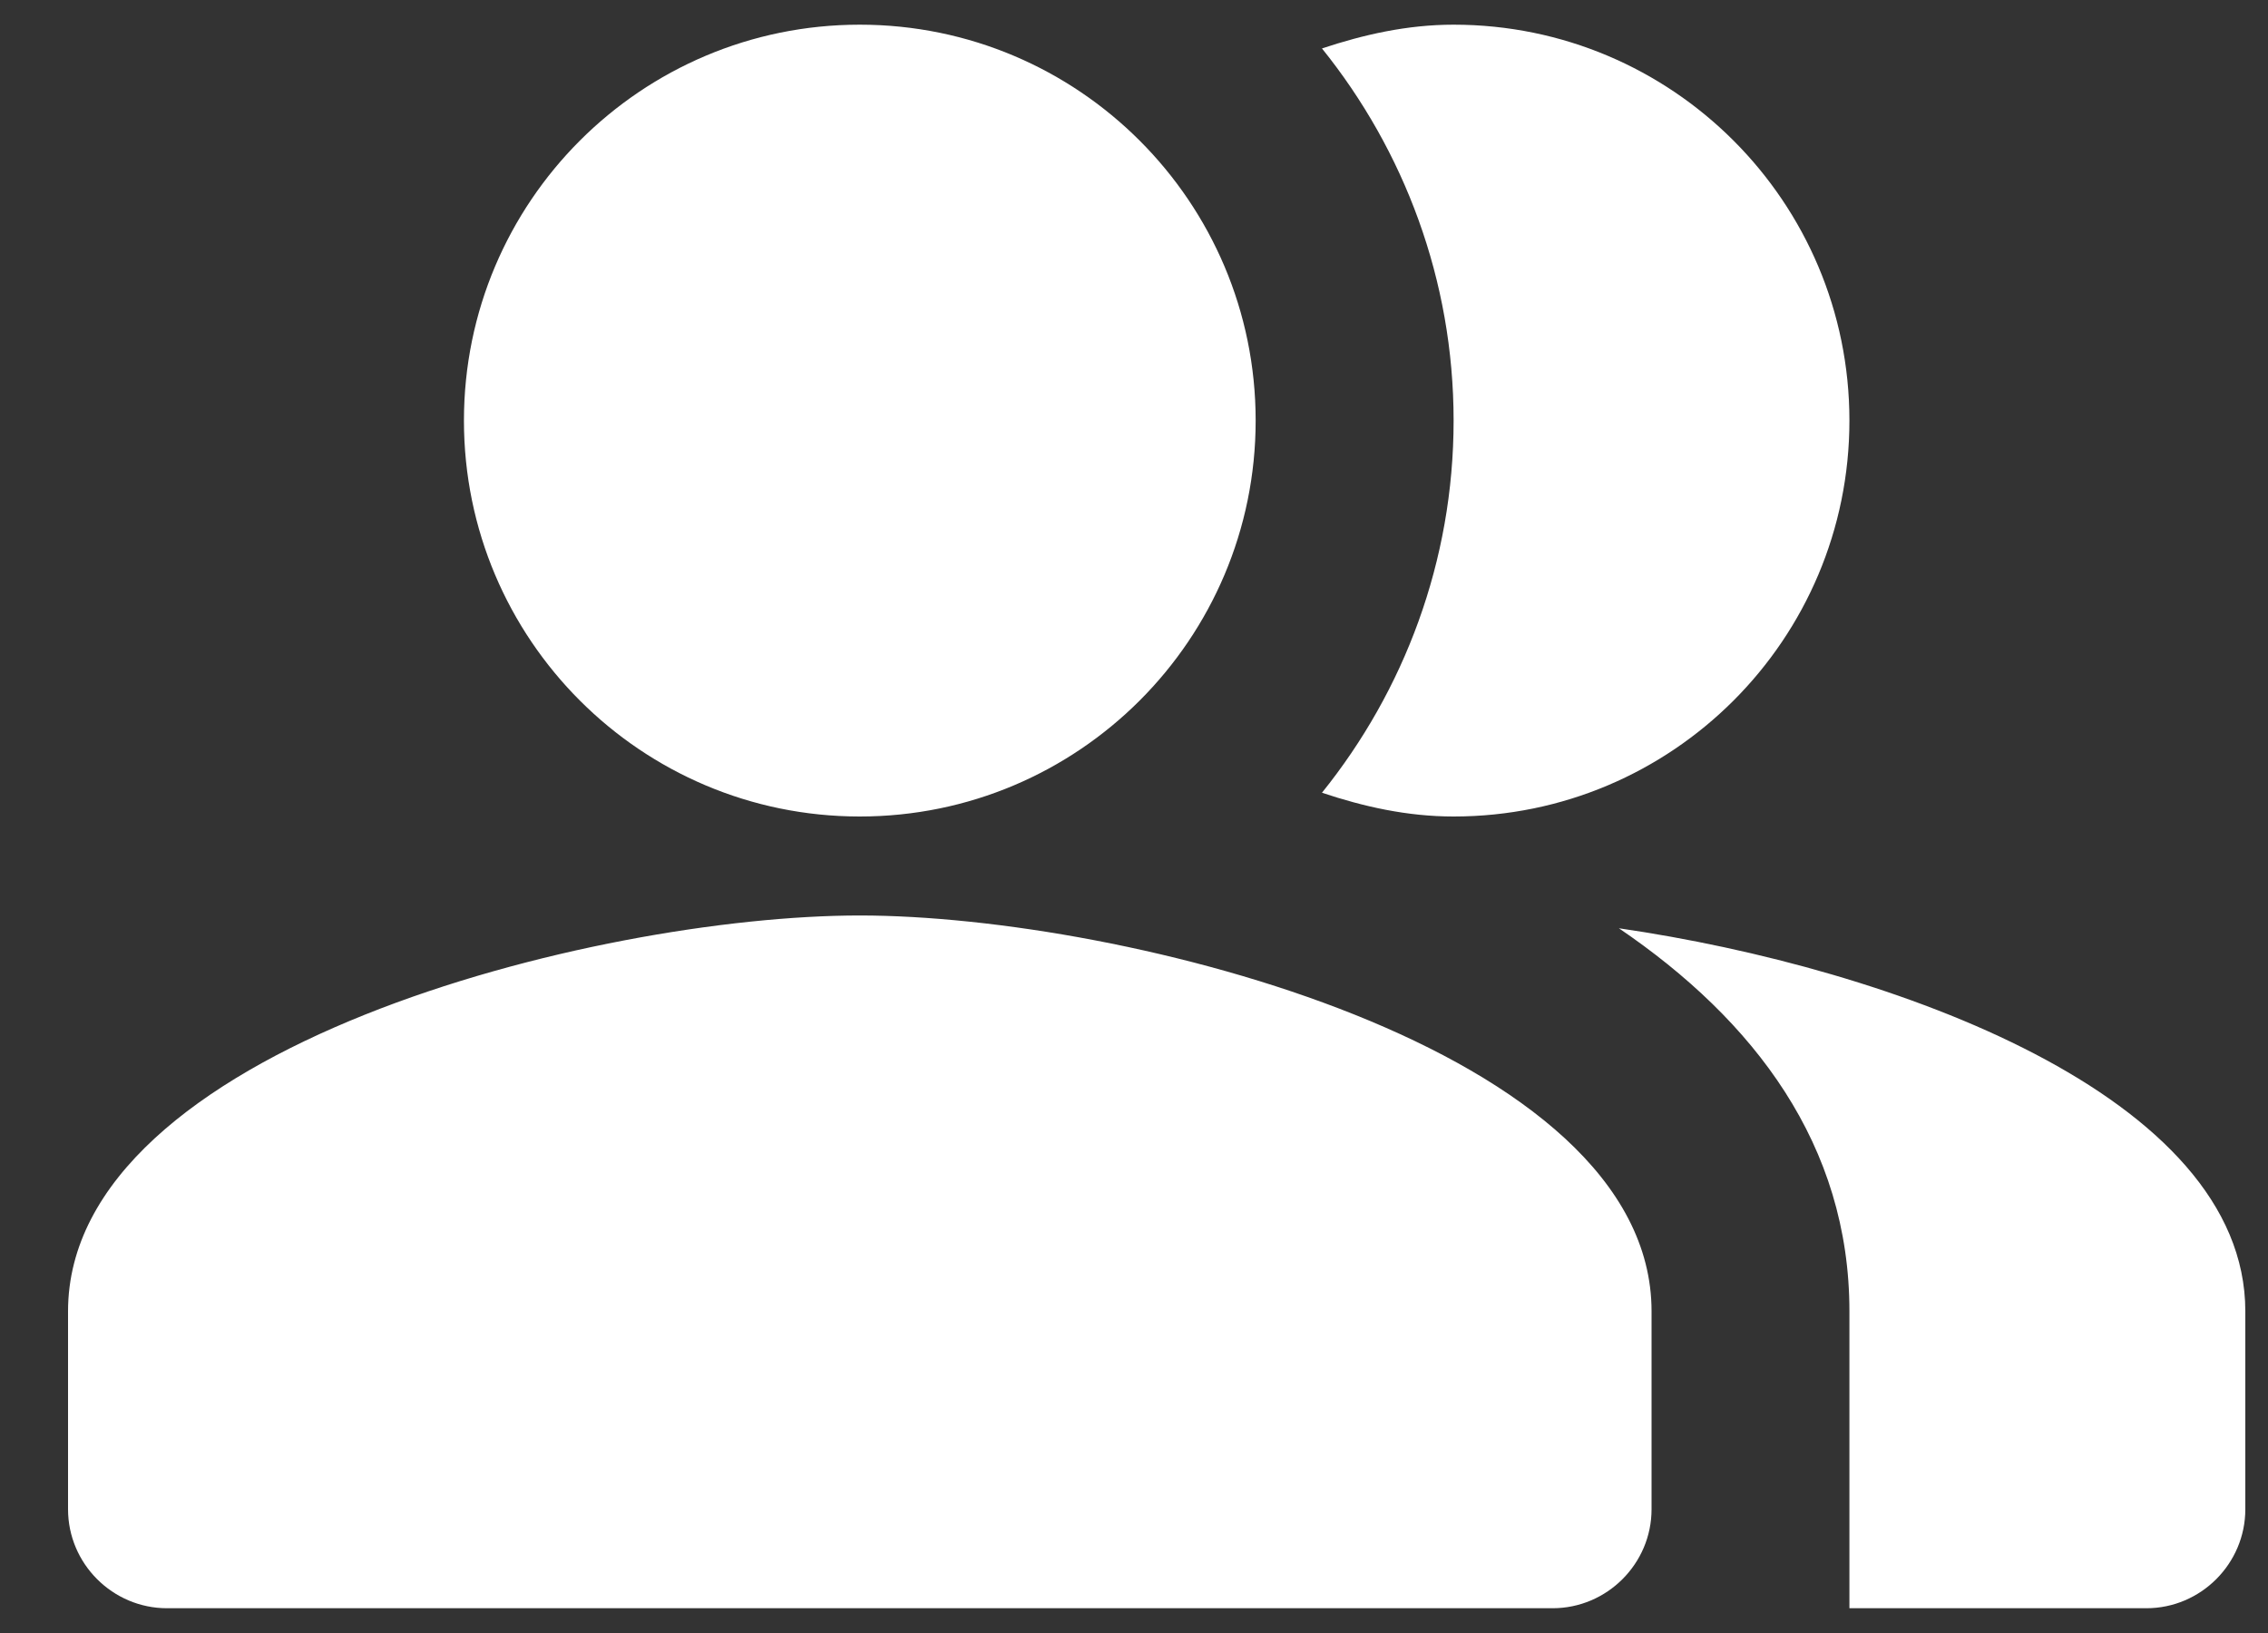 <svg xmlns="http://www.w3.org/2000/svg" width="25" height="18" viewBox="0 0 25 18" fill="none"><rect x="0" y="0" width="25" height="18" fill="#333333" stroke="none"/><path fill-rule="evenodd" clip-rule="evenodd" d="M13.841 4.636C13.841 7.046 11.887 9 9.477 9C7.067 9 5.114 7.046 5.114 4.636C5.114 2.226 7.067 0.272 9.477 0.272C11.887 0.272 13.841 2.226 13.841 4.636ZM20.386 14.454C20.386 12.621 19.339 11.247 17.845 10.232C20.855 10.669 24.75 12.076 24.75 14.454V16.636C24.75 17.236 24.259 17.727 23.659 17.727H20.386V14.454ZM16.023 9C18.434 9 20.386 7.047 20.386 4.636C20.386 2.225 18.434 0.272 16.023 0.272C15.51 0.272 15.03 0.382 14.572 0.534C15.477 1.658 16.023 3.087 16.023 4.636C16.023 6.185 15.477 7.614 14.572 8.738C15.03 8.891 15.51 9 16.023 9ZM0.75 14.454C0.75 11.553 6.565 10.091 9.477 10.091C12.39 10.091 18.205 11.553 18.205 14.454V16.636C18.205 17.236 17.714 17.727 17.114 17.727H1.841C1.241 17.727 0.75 17.236 0.75 16.636V14.454Z" fill="white"></path></svg>